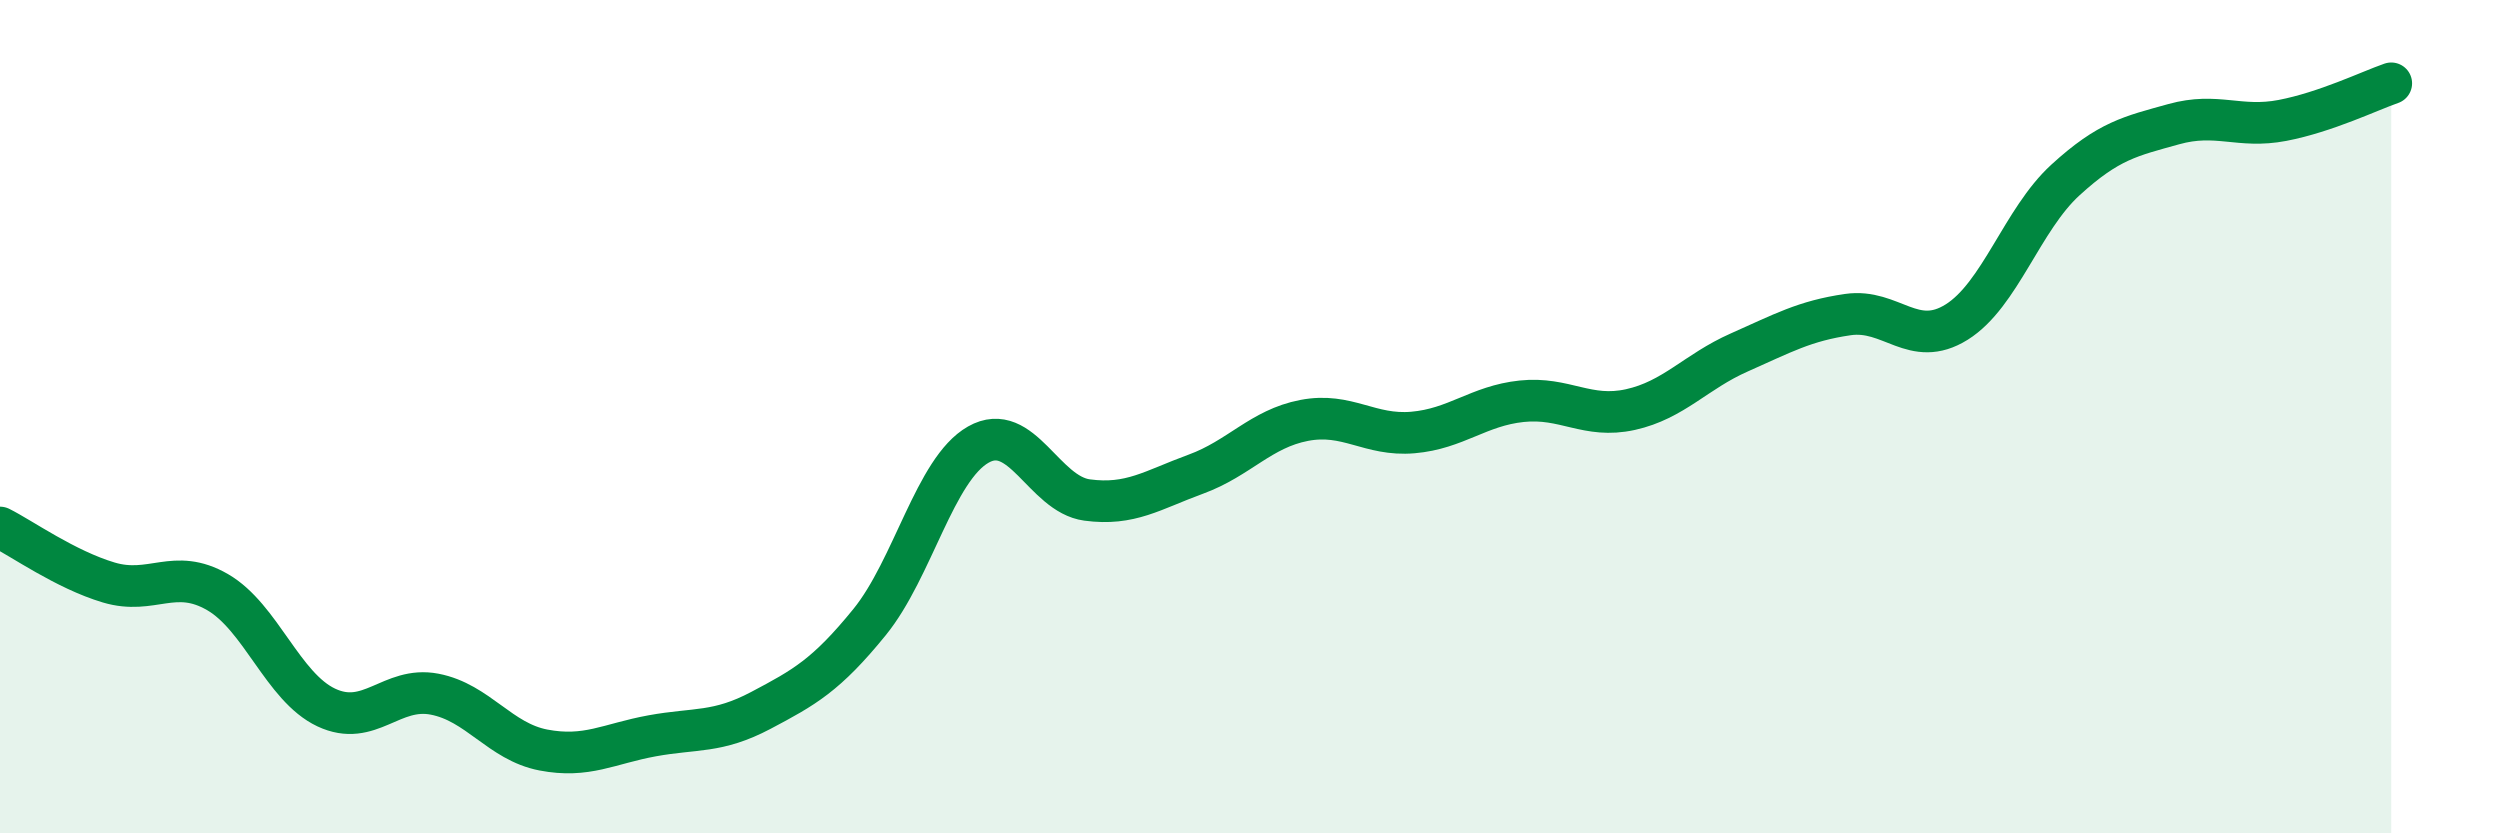 
    <svg width="60" height="20" viewBox="0 0 60 20" xmlns="http://www.w3.org/2000/svg">
      <path
        d="M 0,12.66 C 0.52,12.92 1.57,13.67 2.61,13.98 C 3.65,14.29 4.18,13.61 5.22,14.21 C 6.26,14.81 6.79,16.49 7.83,16.98 C 8.87,17.47 9.39,16.46 10.43,16.66 C 11.47,16.86 12,17.8 13.04,18 C 14.08,18.2 14.61,17.85 15.65,17.66 C 16.69,17.47 17.22,17.6 18.26,17.05 C 19.3,16.5 19.83,16.21 20.87,14.93 C 21.91,13.65 22.44,11.26 23.48,10.67 C 24.52,10.08 25.05,11.86 26.09,12 C 27.13,12.14 27.66,11.76 28.7,11.38 C 29.74,11 30.26,10.29 31.3,10.09 C 32.34,9.89 32.87,10.47 33.91,10.38 C 34.95,10.29 35.48,9.74 36.52,9.63 C 37.56,9.52 38.09,10.06 39.13,9.83 C 40.17,9.6 40.7,8.92 41.74,8.46 C 42.78,8 43.31,7.7 44.35,7.55 C 45.39,7.4 45.92,8.38 46.96,7.73 C 48,7.08 48.53,5.27 49.57,4.32 C 50.61,3.37 51.13,3.27 52.17,2.98 C 53.21,2.69 53.74,3.09 54.78,2.89 C 55.82,2.69 56.87,2.18 57.39,2L57.39 20L0 20Z"
        fill="#008740"
        opacity="0.1"
        stroke-linecap="round"
        stroke-linejoin="round"
      />
      <path
        d="M 0,12.66 C 0.52,12.92 1.57,13.67 2.61,13.98 C 3.65,14.29 4.18,13.61 5.22,14.21 C 6.26,14.81 6.79,16.49 7.83,16.98 C 8.87,17.47 9.39,16.46 10.43,16.66 C 11.47,16.86 12,17.8 13.04,18 C 14.08,18.2 14.61,17.85 15.65,17.66 C 16.69,17.47 17.22,17.6 18.26,17.05 C 19.3,16.5 19.83,16.21 20.87,14.93 C 21.91,13.65 22.44,11.26 23.48,10.67 C 24.52,10.08 25.05,11.86 26.09,12 C 27.13,12.14 27.66,11.76 28.7,11.38 C 29.74,11 30.26,10.29 31.3,10.09 C 32.34,9.89 32.87,10.47 33.91,10.38 C 34.95,10.29 35.48,9.74 36.52,9.63 C 37.56,9.52 38.09,10.06 39.13,9.83 C 40.17,9.6 40.7,8.92 41.74,8.46 C 42.78,8 43.31,7.7 44.35,7.55 C 45.39,7.4 45.92,8.38 46.96,7.73 C 48,7.08 48.53,5.27 49.57,4.32 C 50.61,3.37 51.13,3.27 52.17,2.98 C 53.21,2.69 53.74,3.09 54.78,2.89 C 55.82,2.69 56.87,2.18 57.39,2"
        stroke="#008740"
        stroke-width="1"
        fill="none"
        stroke-linecap="round"
        stroke-linejoin="round"
      />
    </svg>
  